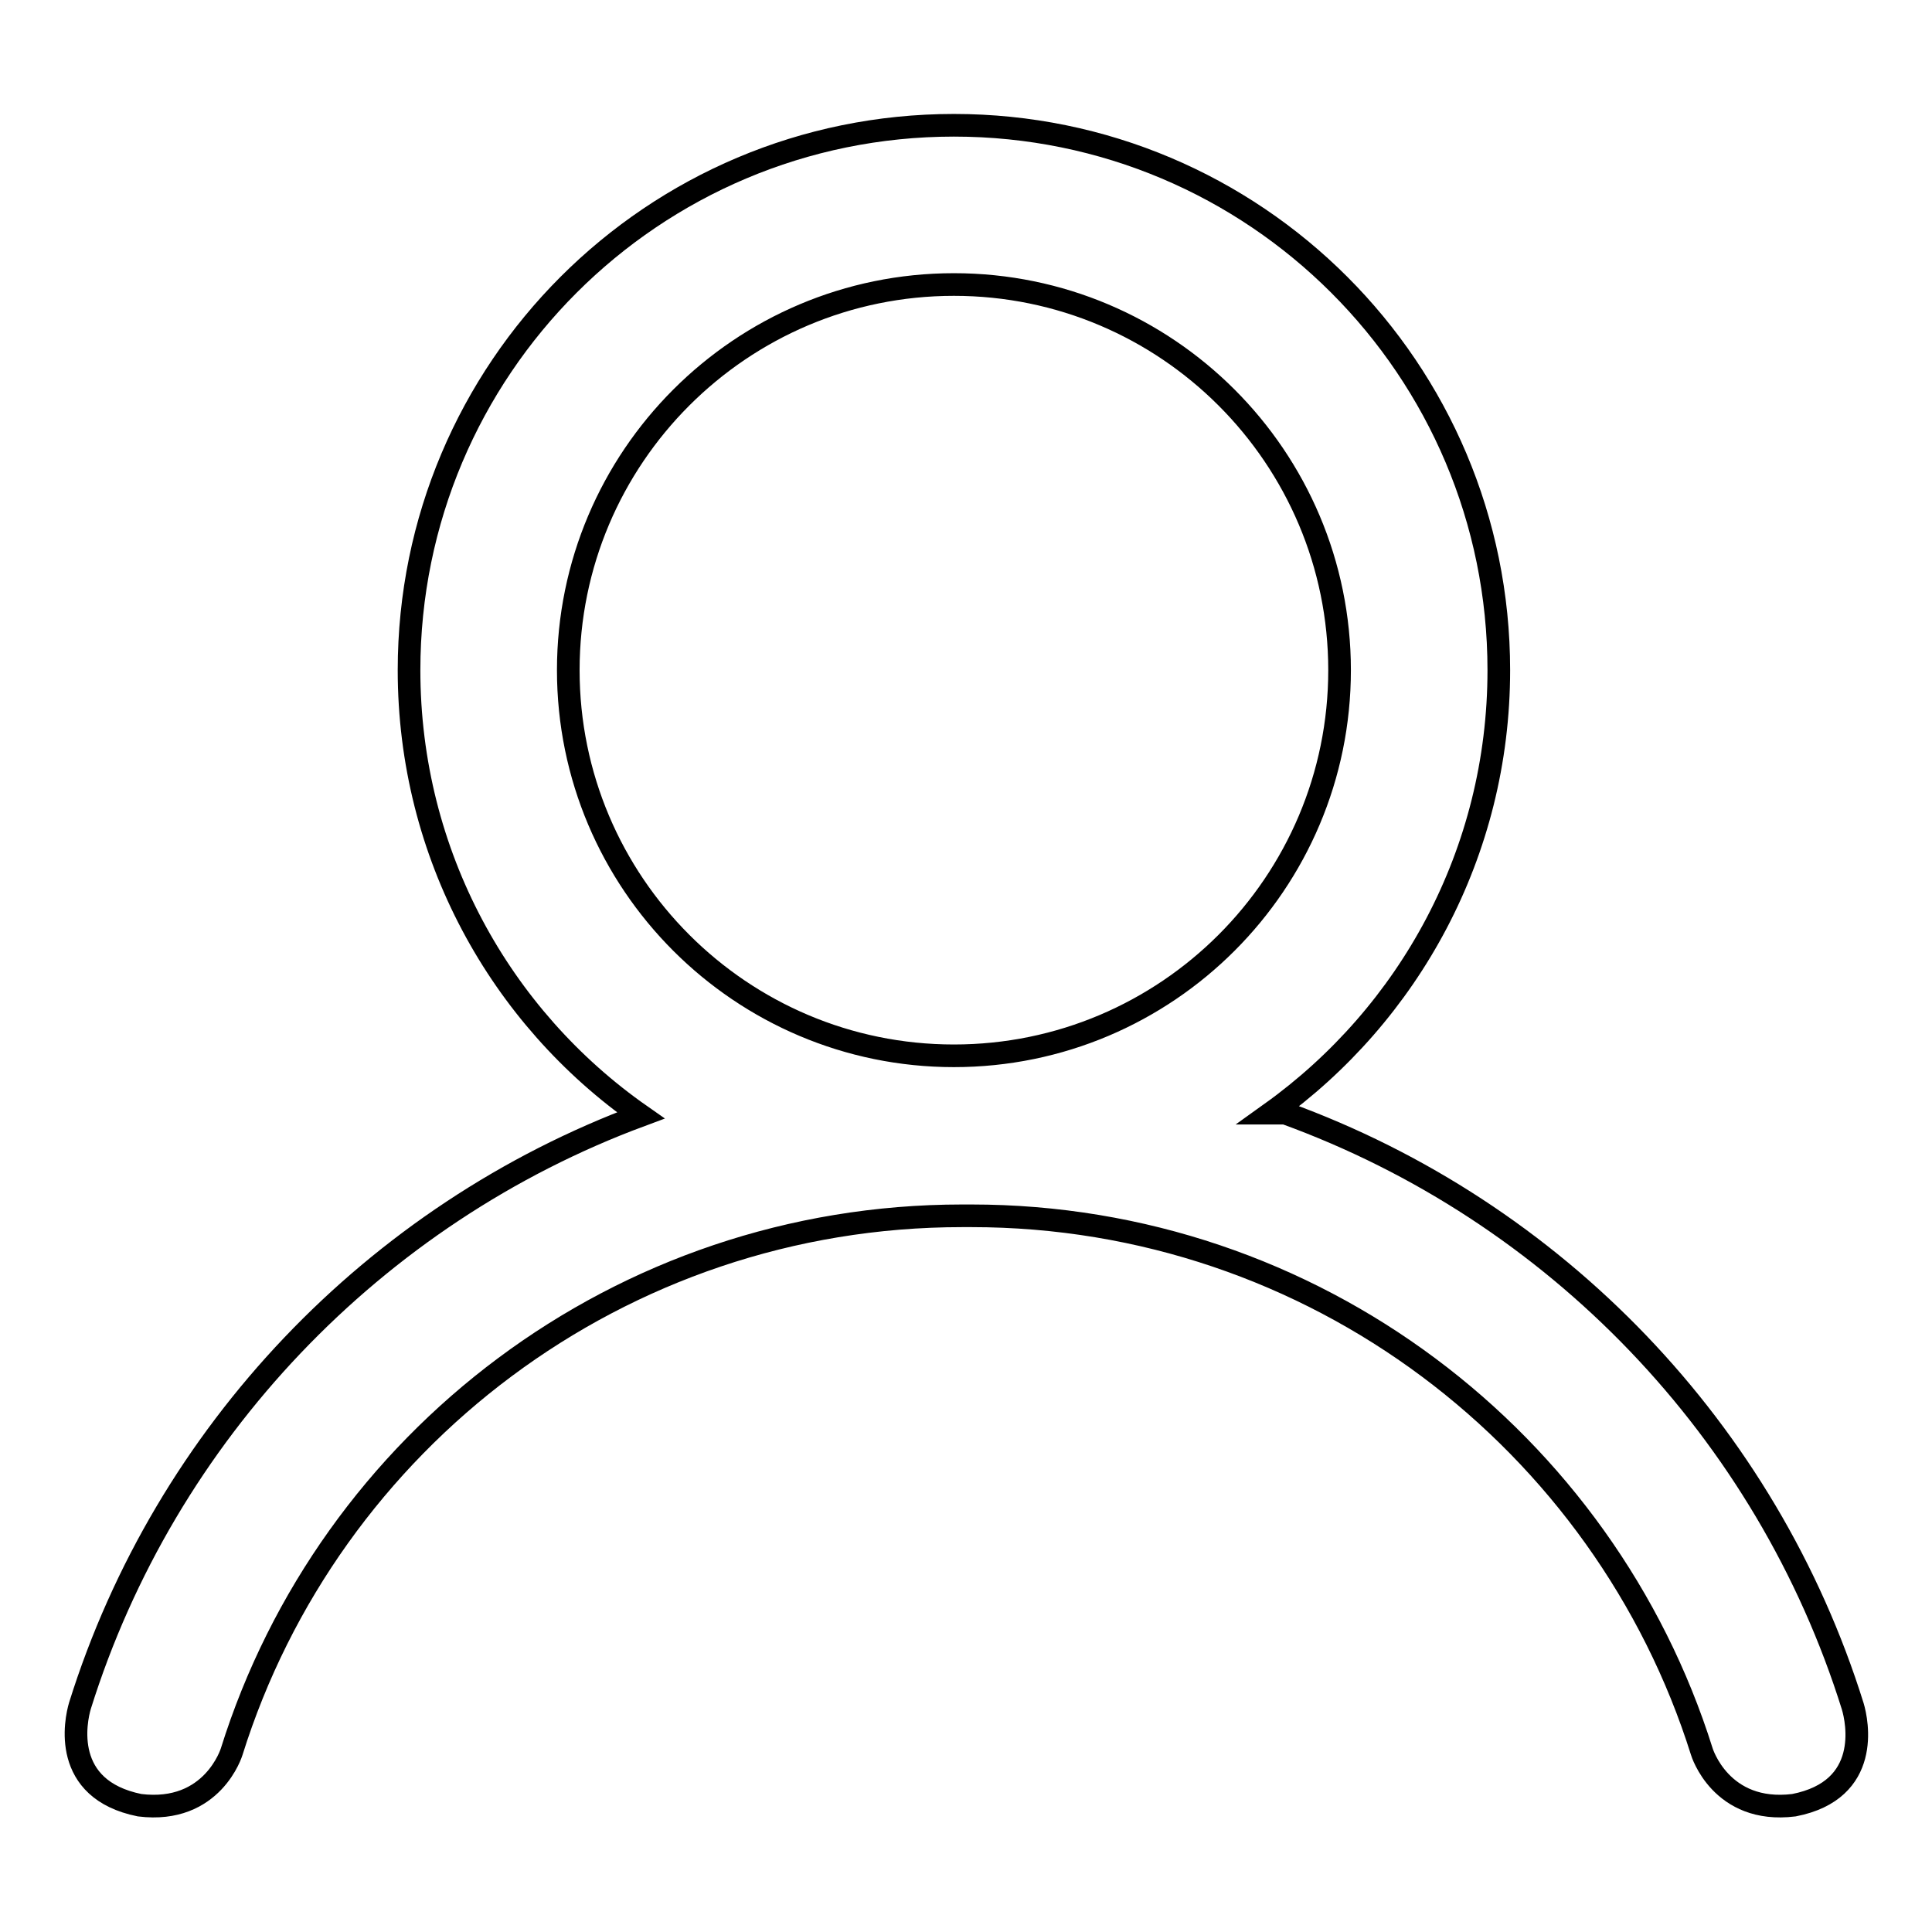 <?xml version="1.0" encoding="utf-8"?>
<!-- Svg Vector Icons : http://www.onlinewebfonts.com/icon -->
<!DOCTYPE svg PUBLIC "-//W3C//DTD SVG 1.1//EN" "http://www.w3.org/Graphics/SVG/1.1/DTD/svg11.dtd">
<svg version="1.1" xmlns="http://www.w3.org/2000/svg" xmlns:xlink="http://www.w3.org/1999/xlink" x="0px" y="0px" viewBox="0 0 256 256" enable-background="new 0 0 256 256" xml:space="preserve">
<g><g><path stroke-width="3" fill-opacity="0" stroke="#000000"  d="M245.5,226.1c-11.4-36.5-39.4-65.6-75.2-78.6h-1.9c18.3-13.1,30.2-34.5,30.2-58.7c0-39.9-32.3-72.2-72.2-72.2S54.2,48.9,54.2,88.8c0,24.4,12.1,46,30.7,59c-35.3,13.1-63,42.1-74.3,78.2c-0.6,2-2.5,11.1,7.9,13.2c9.7,1.2,12.2-7.1,12.2-7.1c12.9-41.2,51.4-71,96.8-71c0.2,0,1,0,1.2,0c45.4,0,83.9,29.9,96.8,71c0,0,2.5,8.3,12.2,7.1C248,237.2,246.1,228.1,245.5,226.1z M75.3,88.8c0-28.2,22.9-51.1,51.1-51.1s51.1,22.9,51.1,51.1c0,28.2-22.9,51.1-51.1,51.1S75.3,117,75.3,88.8z"/></g></g>
</svg>